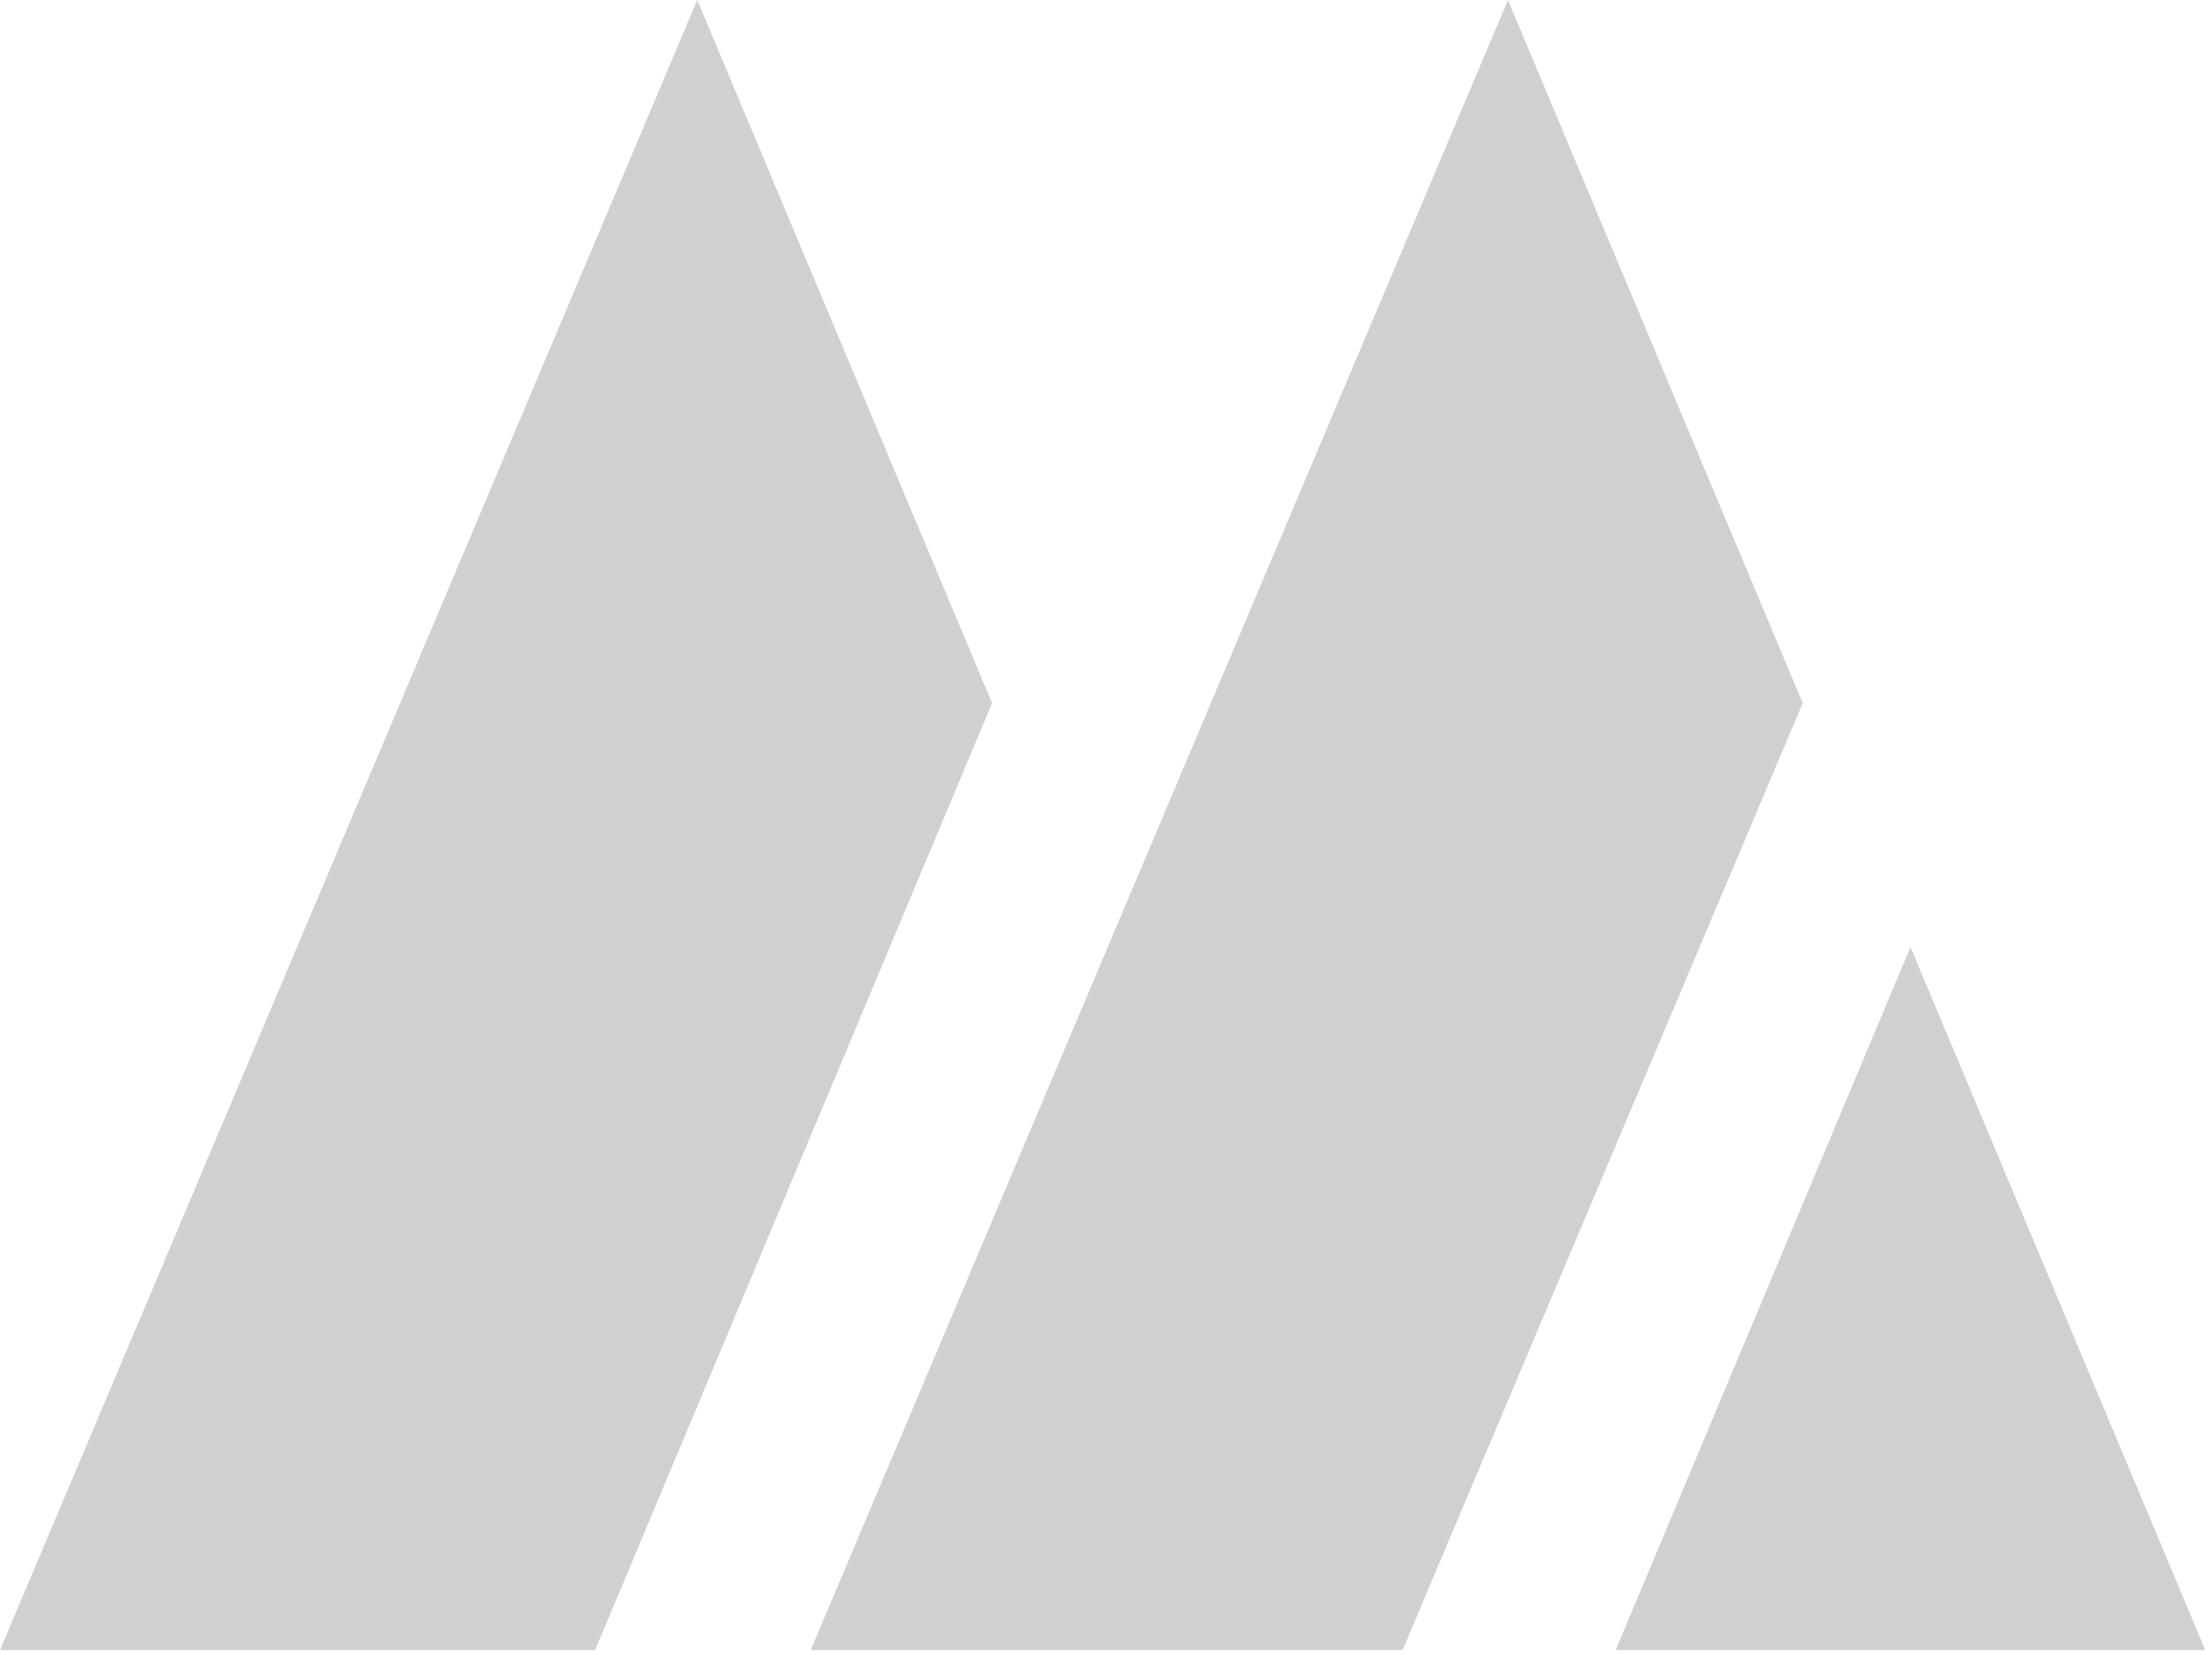 <?xml version="1.0" encoding="UTF-8" standalone="no"?>
<svg xmlns="http://www.w3.org/2000/svg" xmlns:xlink="http://www.w3.org/1999/xlink" xmlns:serif="http://www.serif.com/" width="100%" height="100%" viewBox="0 0 270 202" version="1.1" xml:space="preserve" style="fill-rule:evenodd;clip-rule:evenodd;stroke-linejoin:round;stroke-miterlimit:2;">
    <path d="M233.195,115.56L197.213,201.359L269.178,201.359L233.195,115.56ZM85.105,0L0,201.359L72.641,201.359L121.093,85.803L85.105,0ZM184.063,0L98.958,201.359L171.197,201.359L220.041,85.803L184.063,0Z" style="fill:rgb(207,208,208);fill-rule:nonzero;"></path>
</svg>
